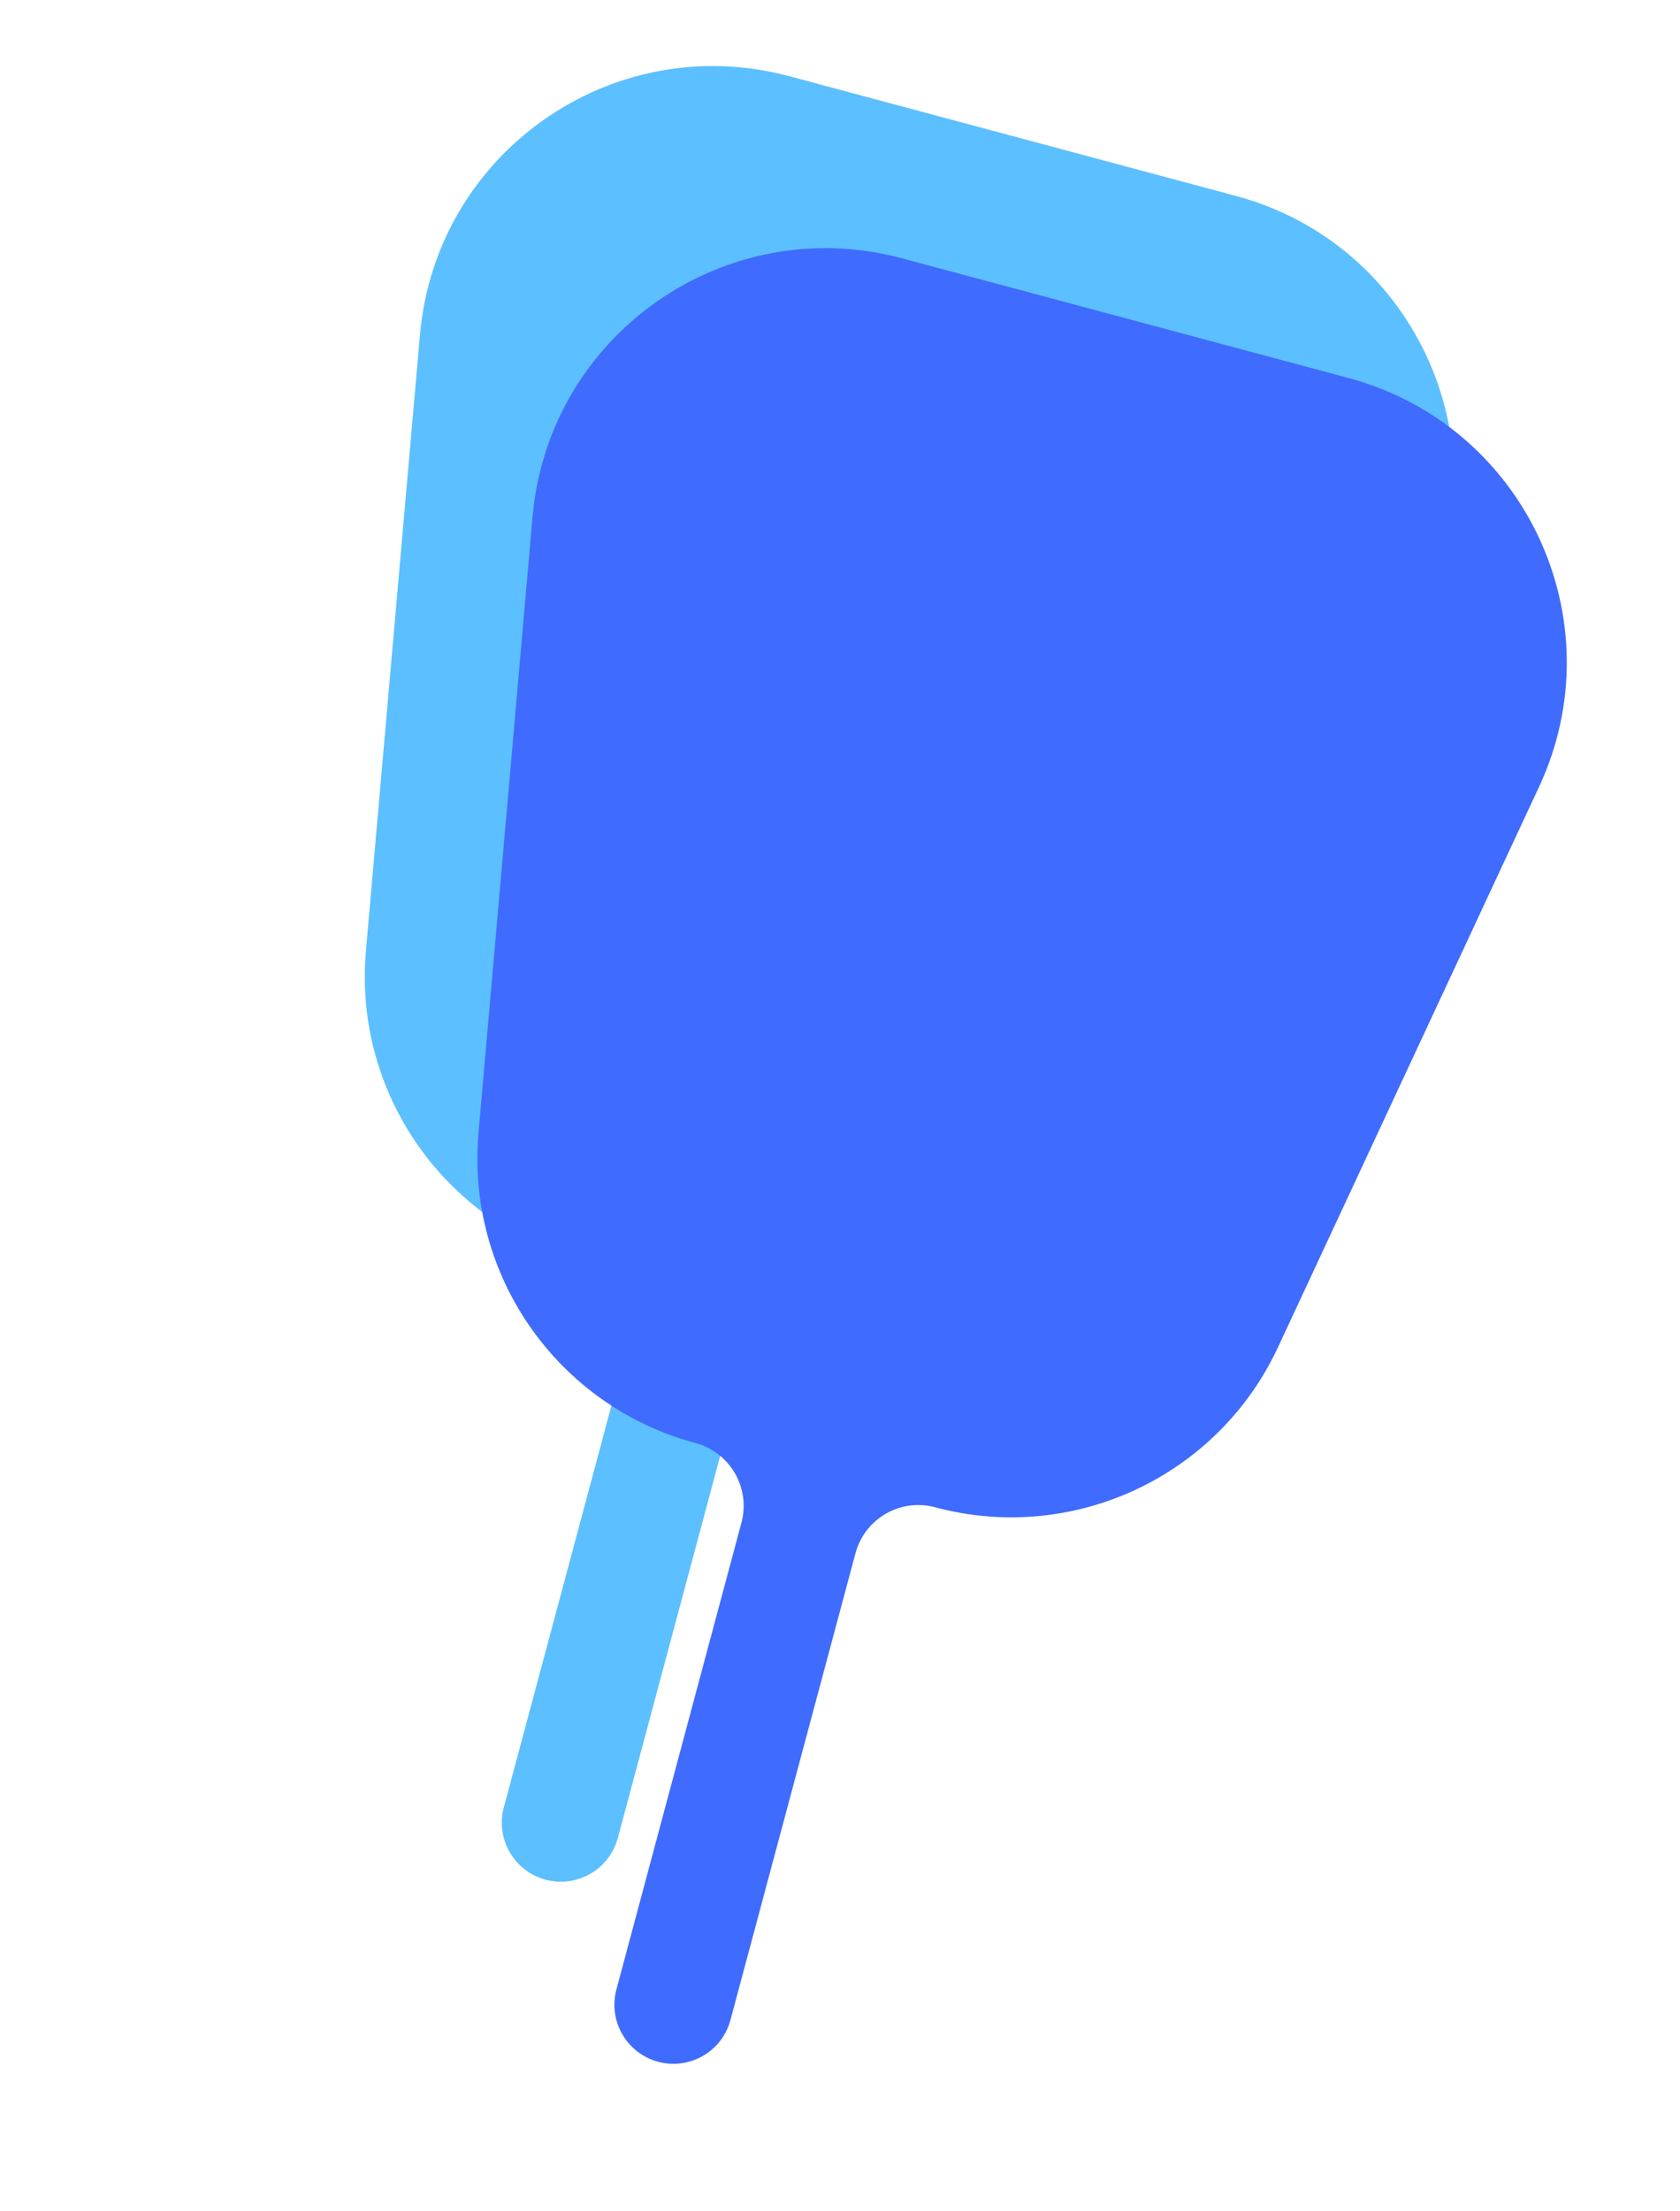 <?xml version="1.0" encoding="UTF-8"?> <svg xmlns="http://www.w3.org/2000/svg" width="114" height="150" viewBox="0 0 114 150" fill="none"><path fill-rule="evenodd" clip-rule="evenodd" d="M37.02 127.505C39.157 128.077 41.353 126.809 41.925 124.673L50.41 93.009C51.04 90.656 53.459 89.259 55.813 89.89C65.175 92.398 74.986 87.822 79.08 79.036L96.799 41.013C102.042 29.761 95.858 16.504 83.868 13.291L53.557 5.169C41.567 1.957 29.582 10.346 28.497 22.711L24.83 64.5C23.983 74.155 30.192 83.025 39.554 85.533C41.907 86.163 43.303 88.582 42.672 90.935L34.188 122.599C33.615 124.736 34.883 126.932 37.02 127.505Z" fill="#5CBFFF"></path><path fill-rule="evenodd" clip-rule="evenodd" d="M44.661 139.857C46.797 140.429 48.993 139.161 49.566 137.025L58.05 105.361C58.681 103.008 61.1 101.611 63.454 102.242C72.816 104.75 82.627 100.174 86.721 91.388L104.439 53.365C109.682 42.114 103.498 28.856 91.508 25.643L61.197 17.521C49.208 14.309 37.223 22.698 36.138 35.063L32.471 76.852C31.624 86.507 37.832 95.376 47.194 97.885C49.547 98.516 50.943 100.934 50.313 103.287L41.828 134.951C41.256 137.088 42.524 139.284 44.661 139.857Z" fill="#3F6BFE"></path></svg> 